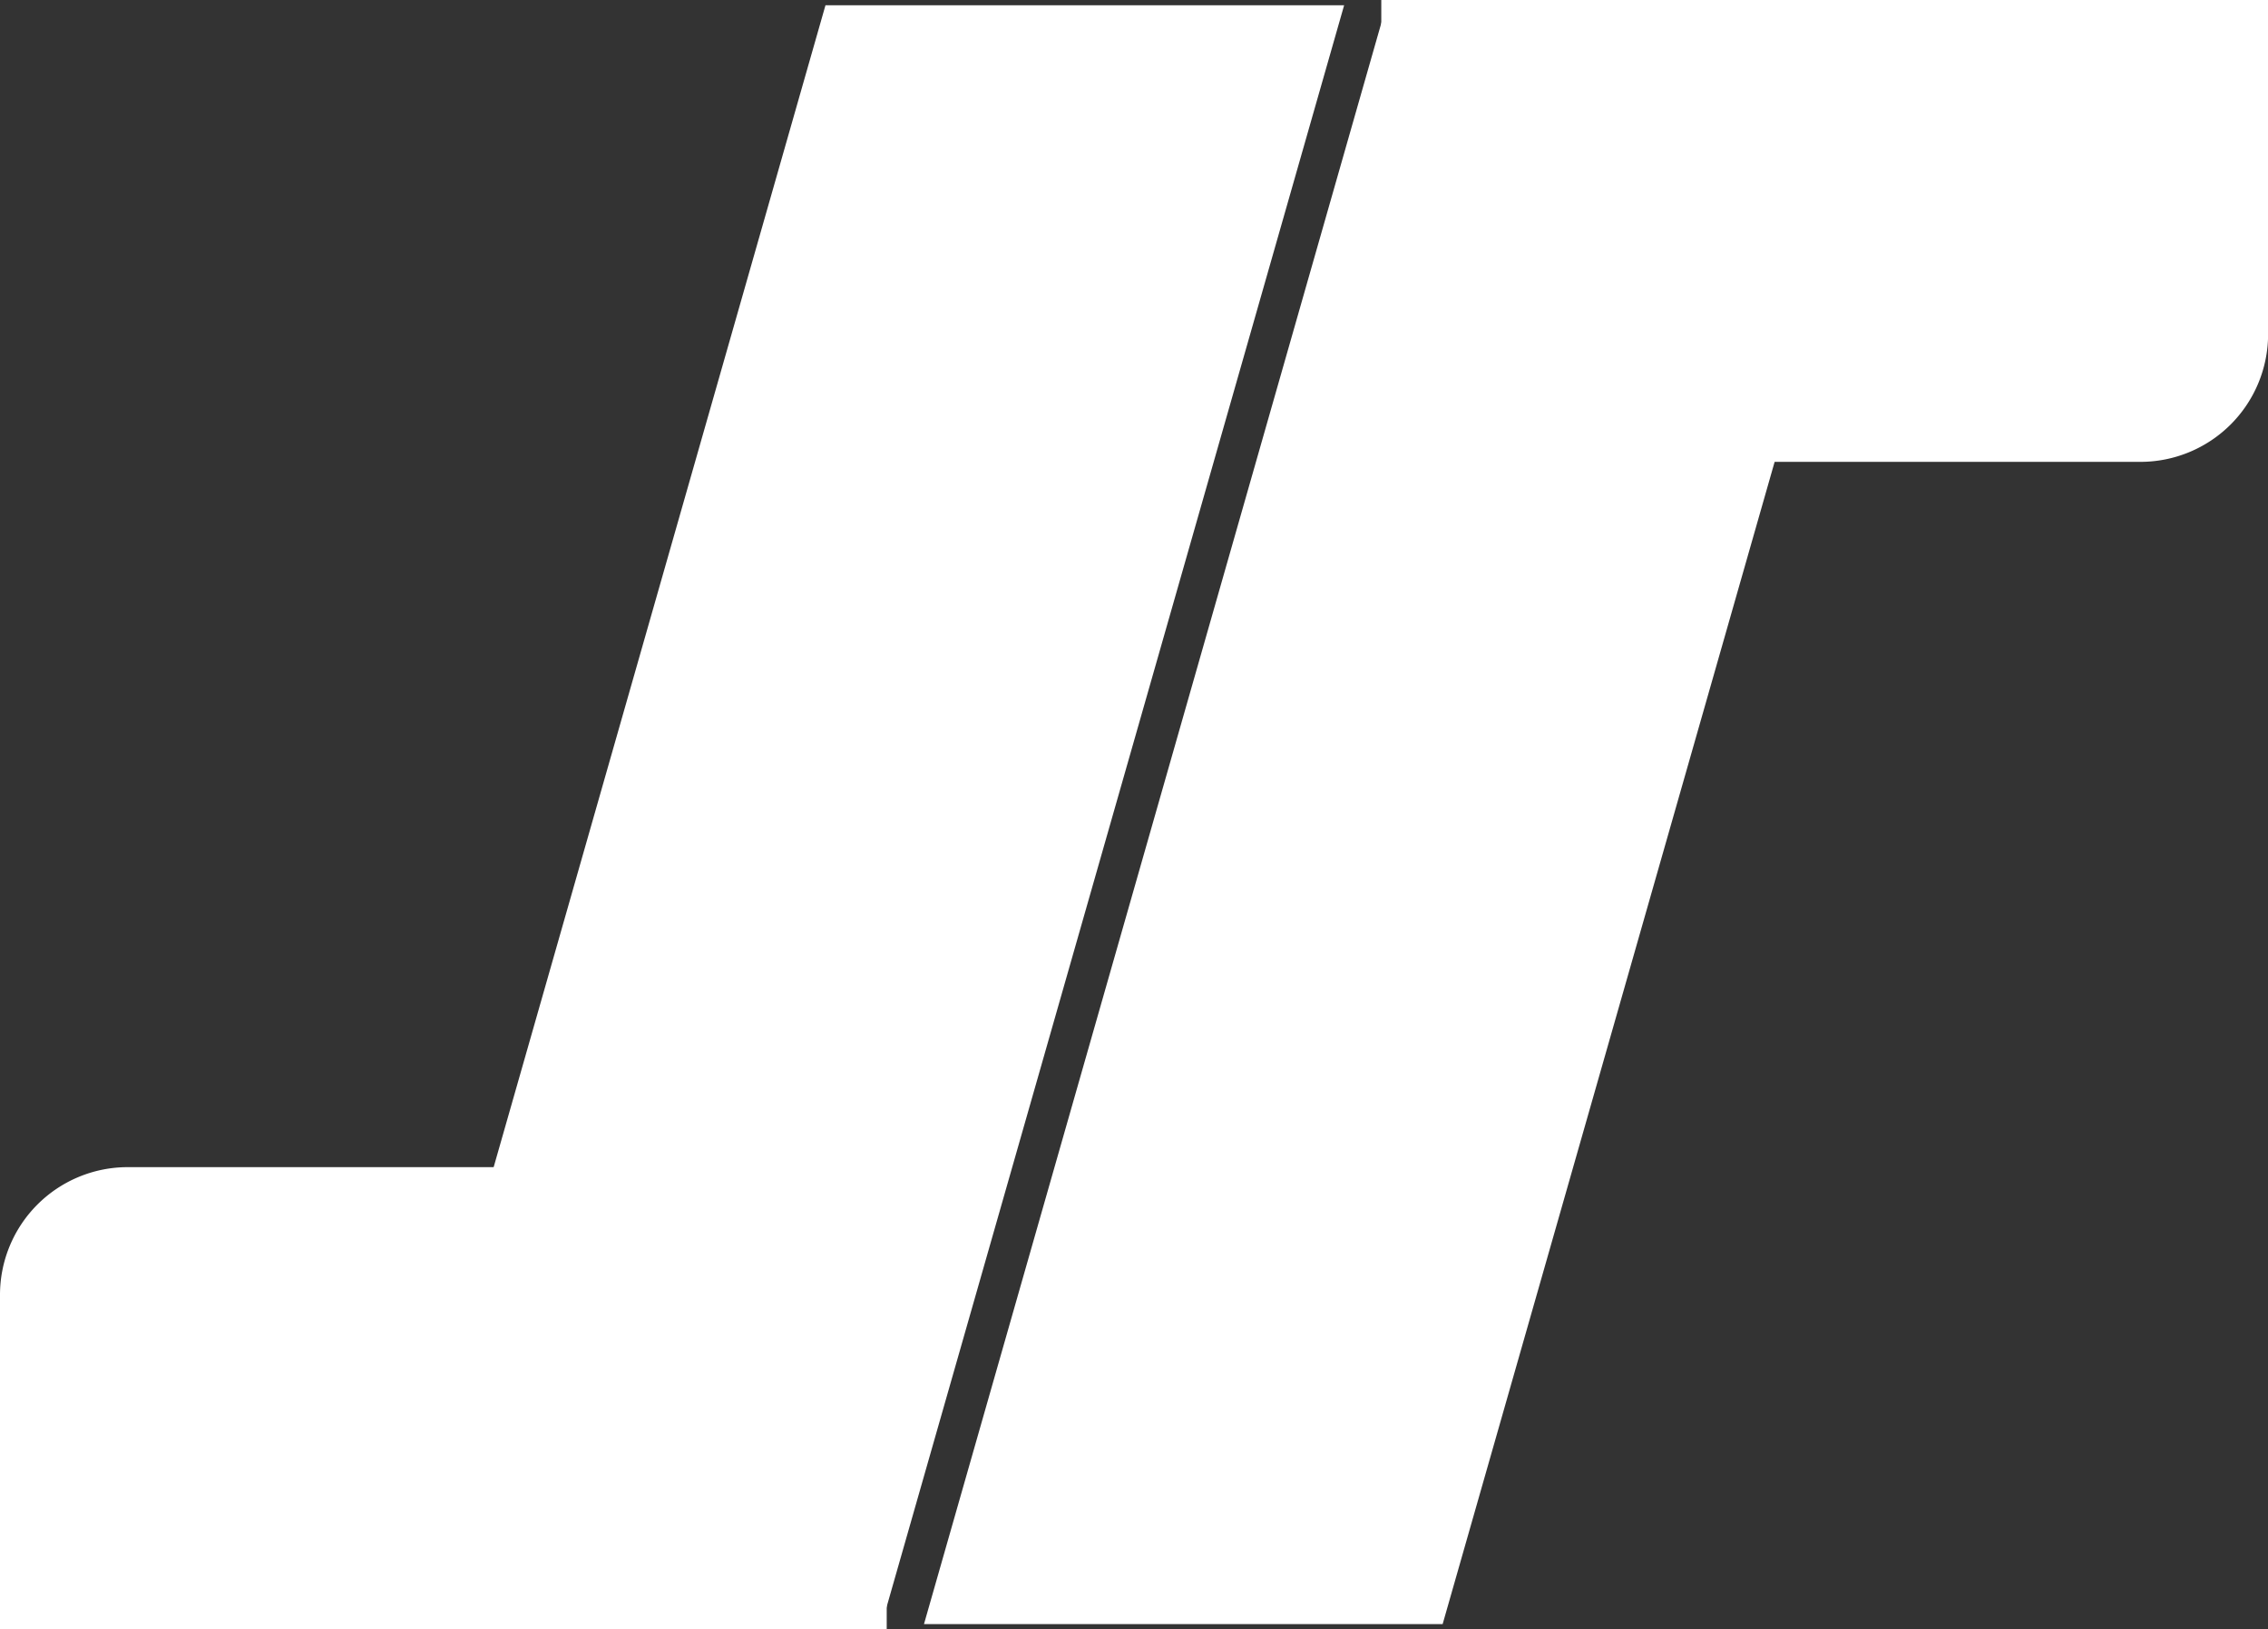 <svg xmlns="http://www.w3.org/2000/svg" viewBox="0 0 223.19 160.34"><rect x="0" y="0" width="223.19" height="160.34" fill="#333333" stroke="none"/><defs><style>.cls-1{fill:#fff;stroke:#fff;stroke-miterlimit:10;}</style></defs><g id="Layer_2" data-name="Layer 2"><g id="Layer_1-2" data-name="Layer 1"><polygon class="cls-1" points="36.4 159.36 86.39 159.36 131.61 1.02 81.61 1.02 36.4 159.36"/><polygon class="cls-1" points="186.81 1.02 136.81 1.02 91.59 159.36 141.59 159.36 186.81 1.02"/><path class="cls-1" d="M148.51.5h74.19a0,0,0,0,1,0,0V45a0,0,0,0,1,0,0H136.43a0,0,0,0,1,0,0V12.57A12.07,12.07,0,0,1,148.51.5Z" transform="translate(359.13 45.46) rotate(180)"/><path class="cls-1" d="M12.57,115.38H86.76a0,0,0,0,1,0,0v44.46a0,0,0,0,1,0,0H.5a0,0,0,0,1,0,0V127.45A12.07,12.07,0,0,1,12.57,115.38Z"/></g></g></svg>